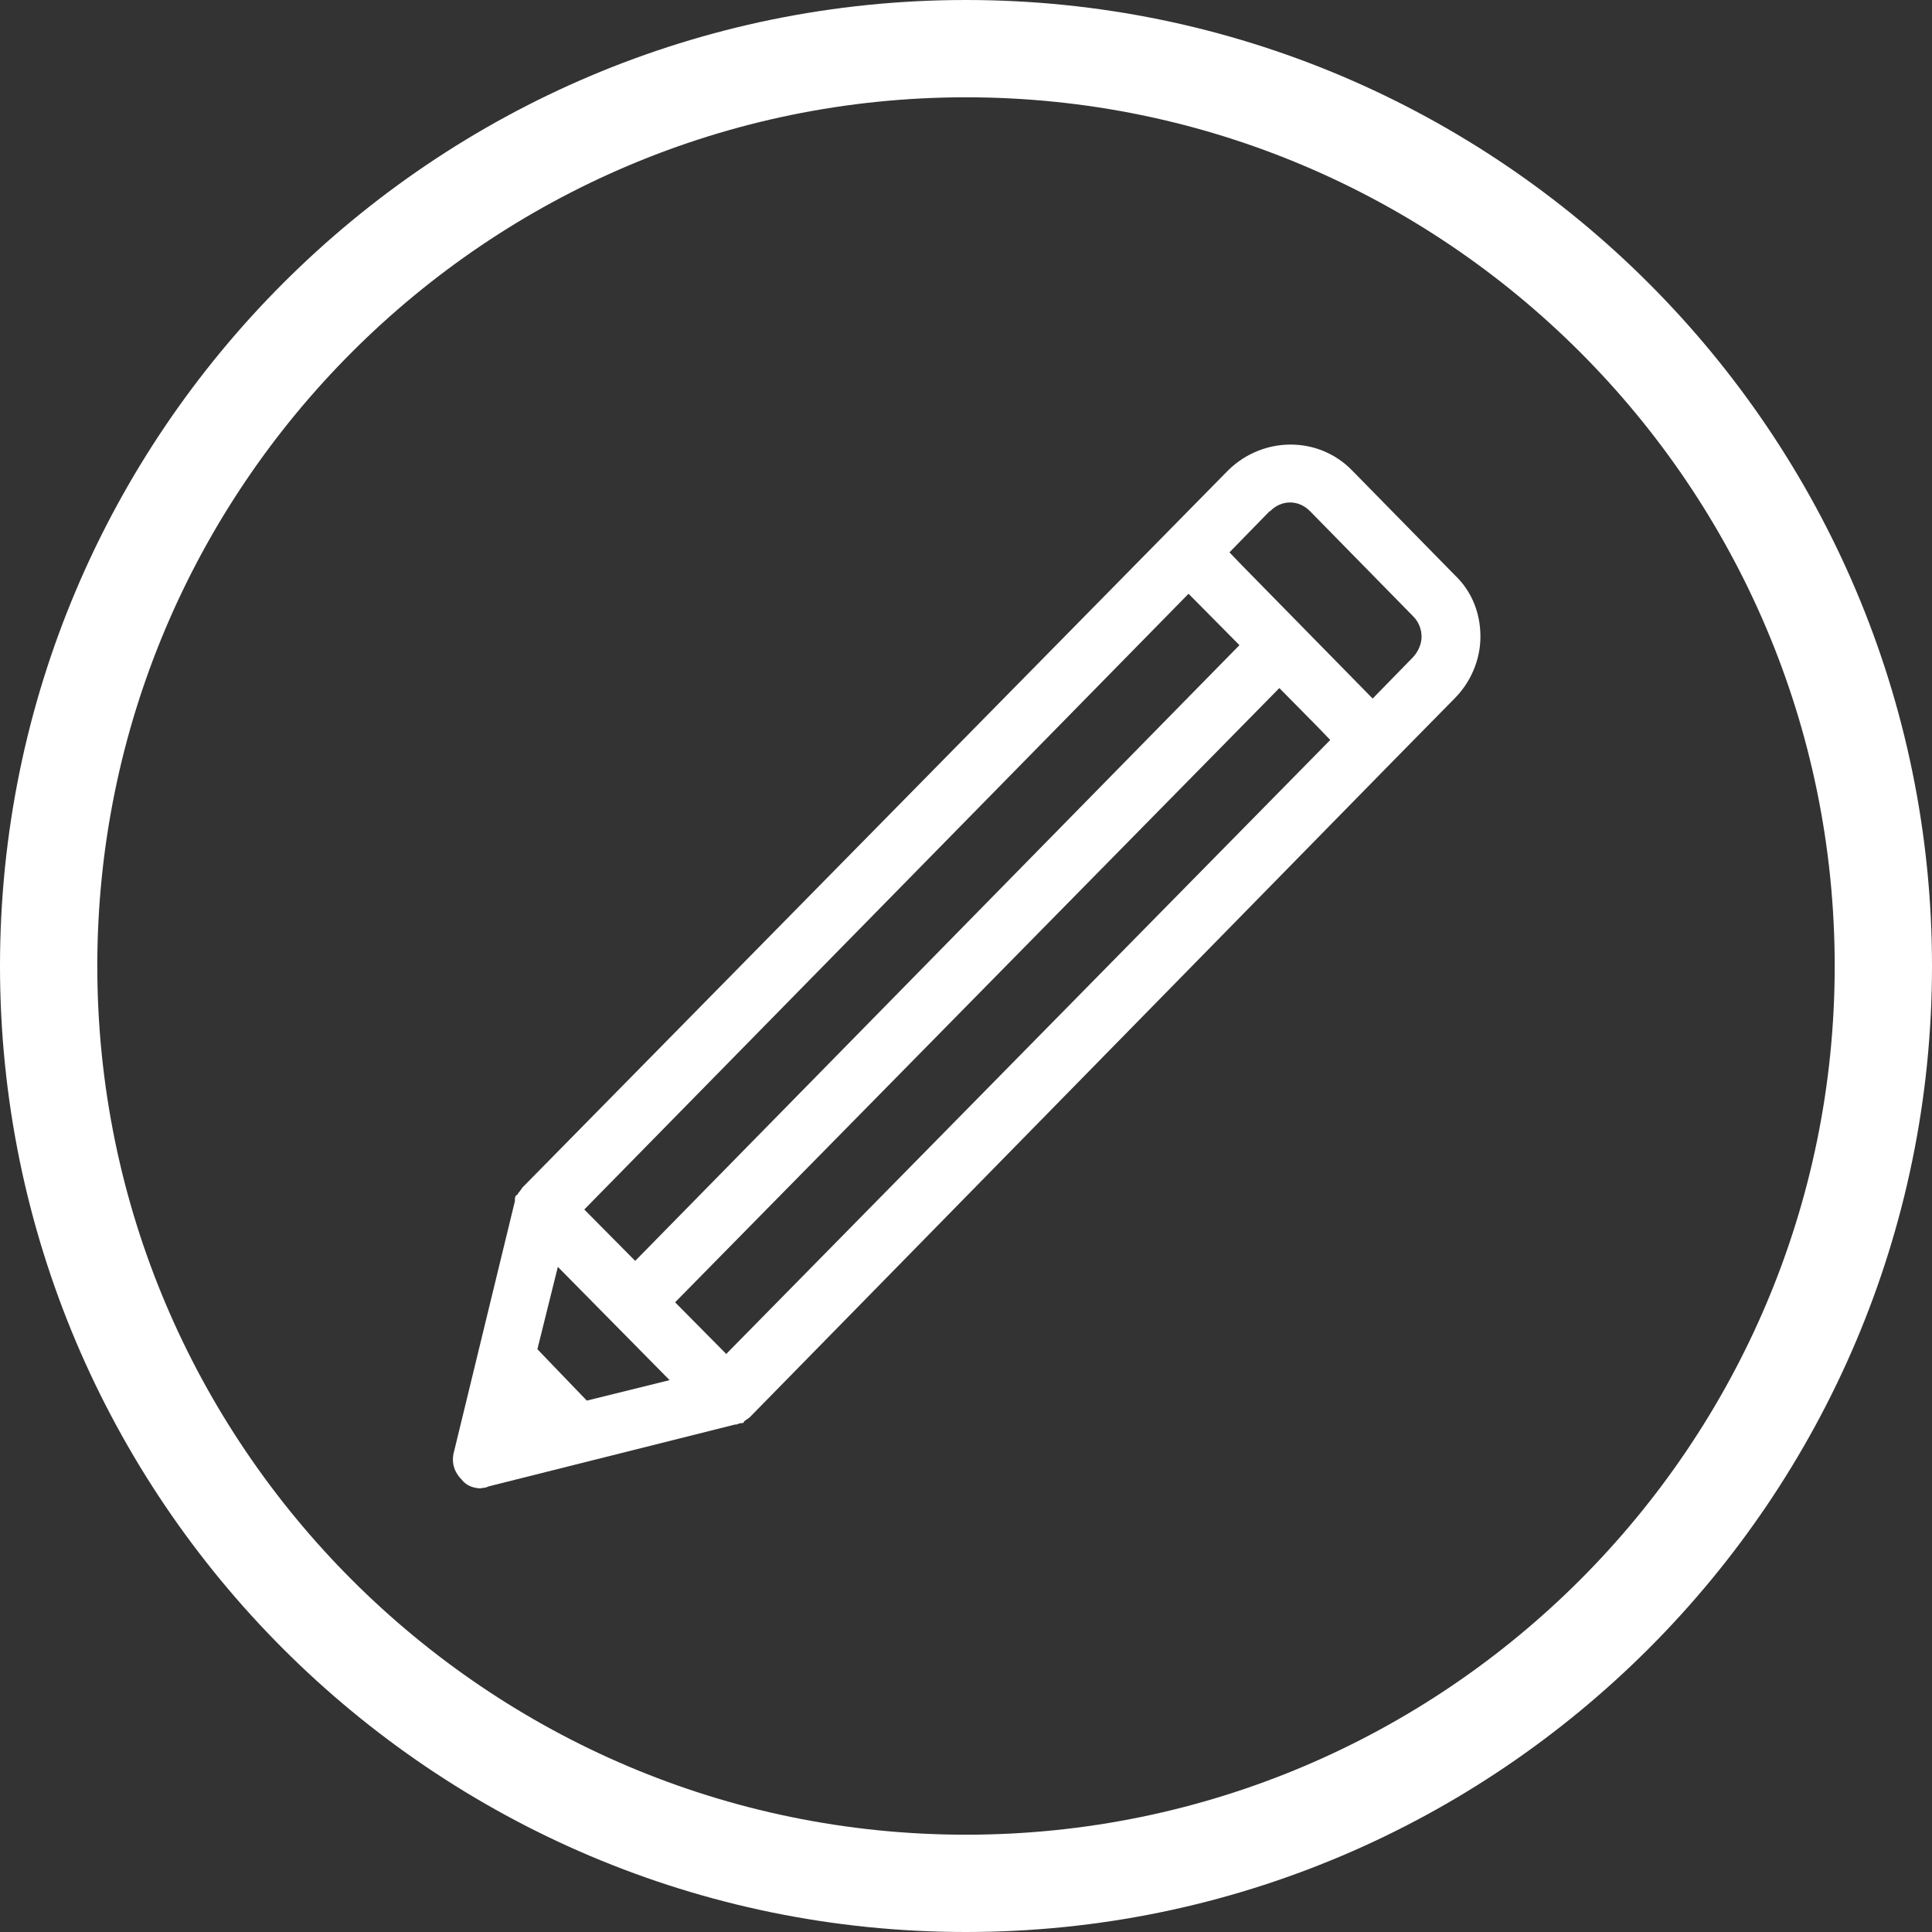 <?xml version="1.0" encoding="UTF-8"?>
<svg id="Capa_1" data-name="Capa 1" xmlns="http://www.w3.org/2000/svg" viewBox="0 0 38.72 38.72">
  <rect x="0" y="0" width="38.72" height="38.72" fill="#333333" stroke="none"/>
  <defs>
    <style>
      .cls-1 {
        fill: #fff;
      }
    </style>
  </defs>
  <path class="cls-1" d="M19.36,38.72C8.68,38.72,0,30.04,0,19.36S8.68,0,19.36,0s19.36,8.69,19.36,19.36-8.69,19.36-19.36,19.36ZM19.36,1.95C9.76,1.95,1.95,9.76,1.95,19.36s7.81,17.41,17.41,17.41,17.41-7.81,17.41-17.41S28.96,1.95,19.36,1.95Z"/>
  <path class="cls-1" d="M11.18,25.39l2.24,2.27-1.66,.41-.99-1.03,.41-1.65Zm12.64-13.49l1.02,1.03-12.11,12.34-1.02-1.03,12.11-12.34Zm1.63-1.65c.23-.24,.58-.24,.81,0l2.06,2.1c.12,.12,.17,.27,.17,.41s-.06,.29-.17,.41l-.81,.83-2.61-2.66-.26-.27,.81-.83ZM14.55,27.13l-1.02-1.03,12.11-12.31,.76,.77,.26,.27-12.11,12.31Zm-4.91,2.69c.06,0,.09,0,.15-.03l4.94-1.24h.03s.06-.03,.12-.03c0,0,.03,0,.03-.03,.03-.03,.09-.06,.12-.09l12.9-13.16,1.22-1.24c.32-.32,.52-.77,.52-1.24s-.17-.91-.52-1.24l-2.06-2.1c-.67-.68-1.77-.68-2.47,0l-1.22,1.24-12.93,13.14s-.06,.09-.09,.12c0,0,0,.03-.03,.03-.03,.03-.03,.06-.03,.09v.03l-1.22,5.02c-.06,.21,0,.41,.15,.56,.09,.12,.23,.18,.41,.18Z"/>
</svg>